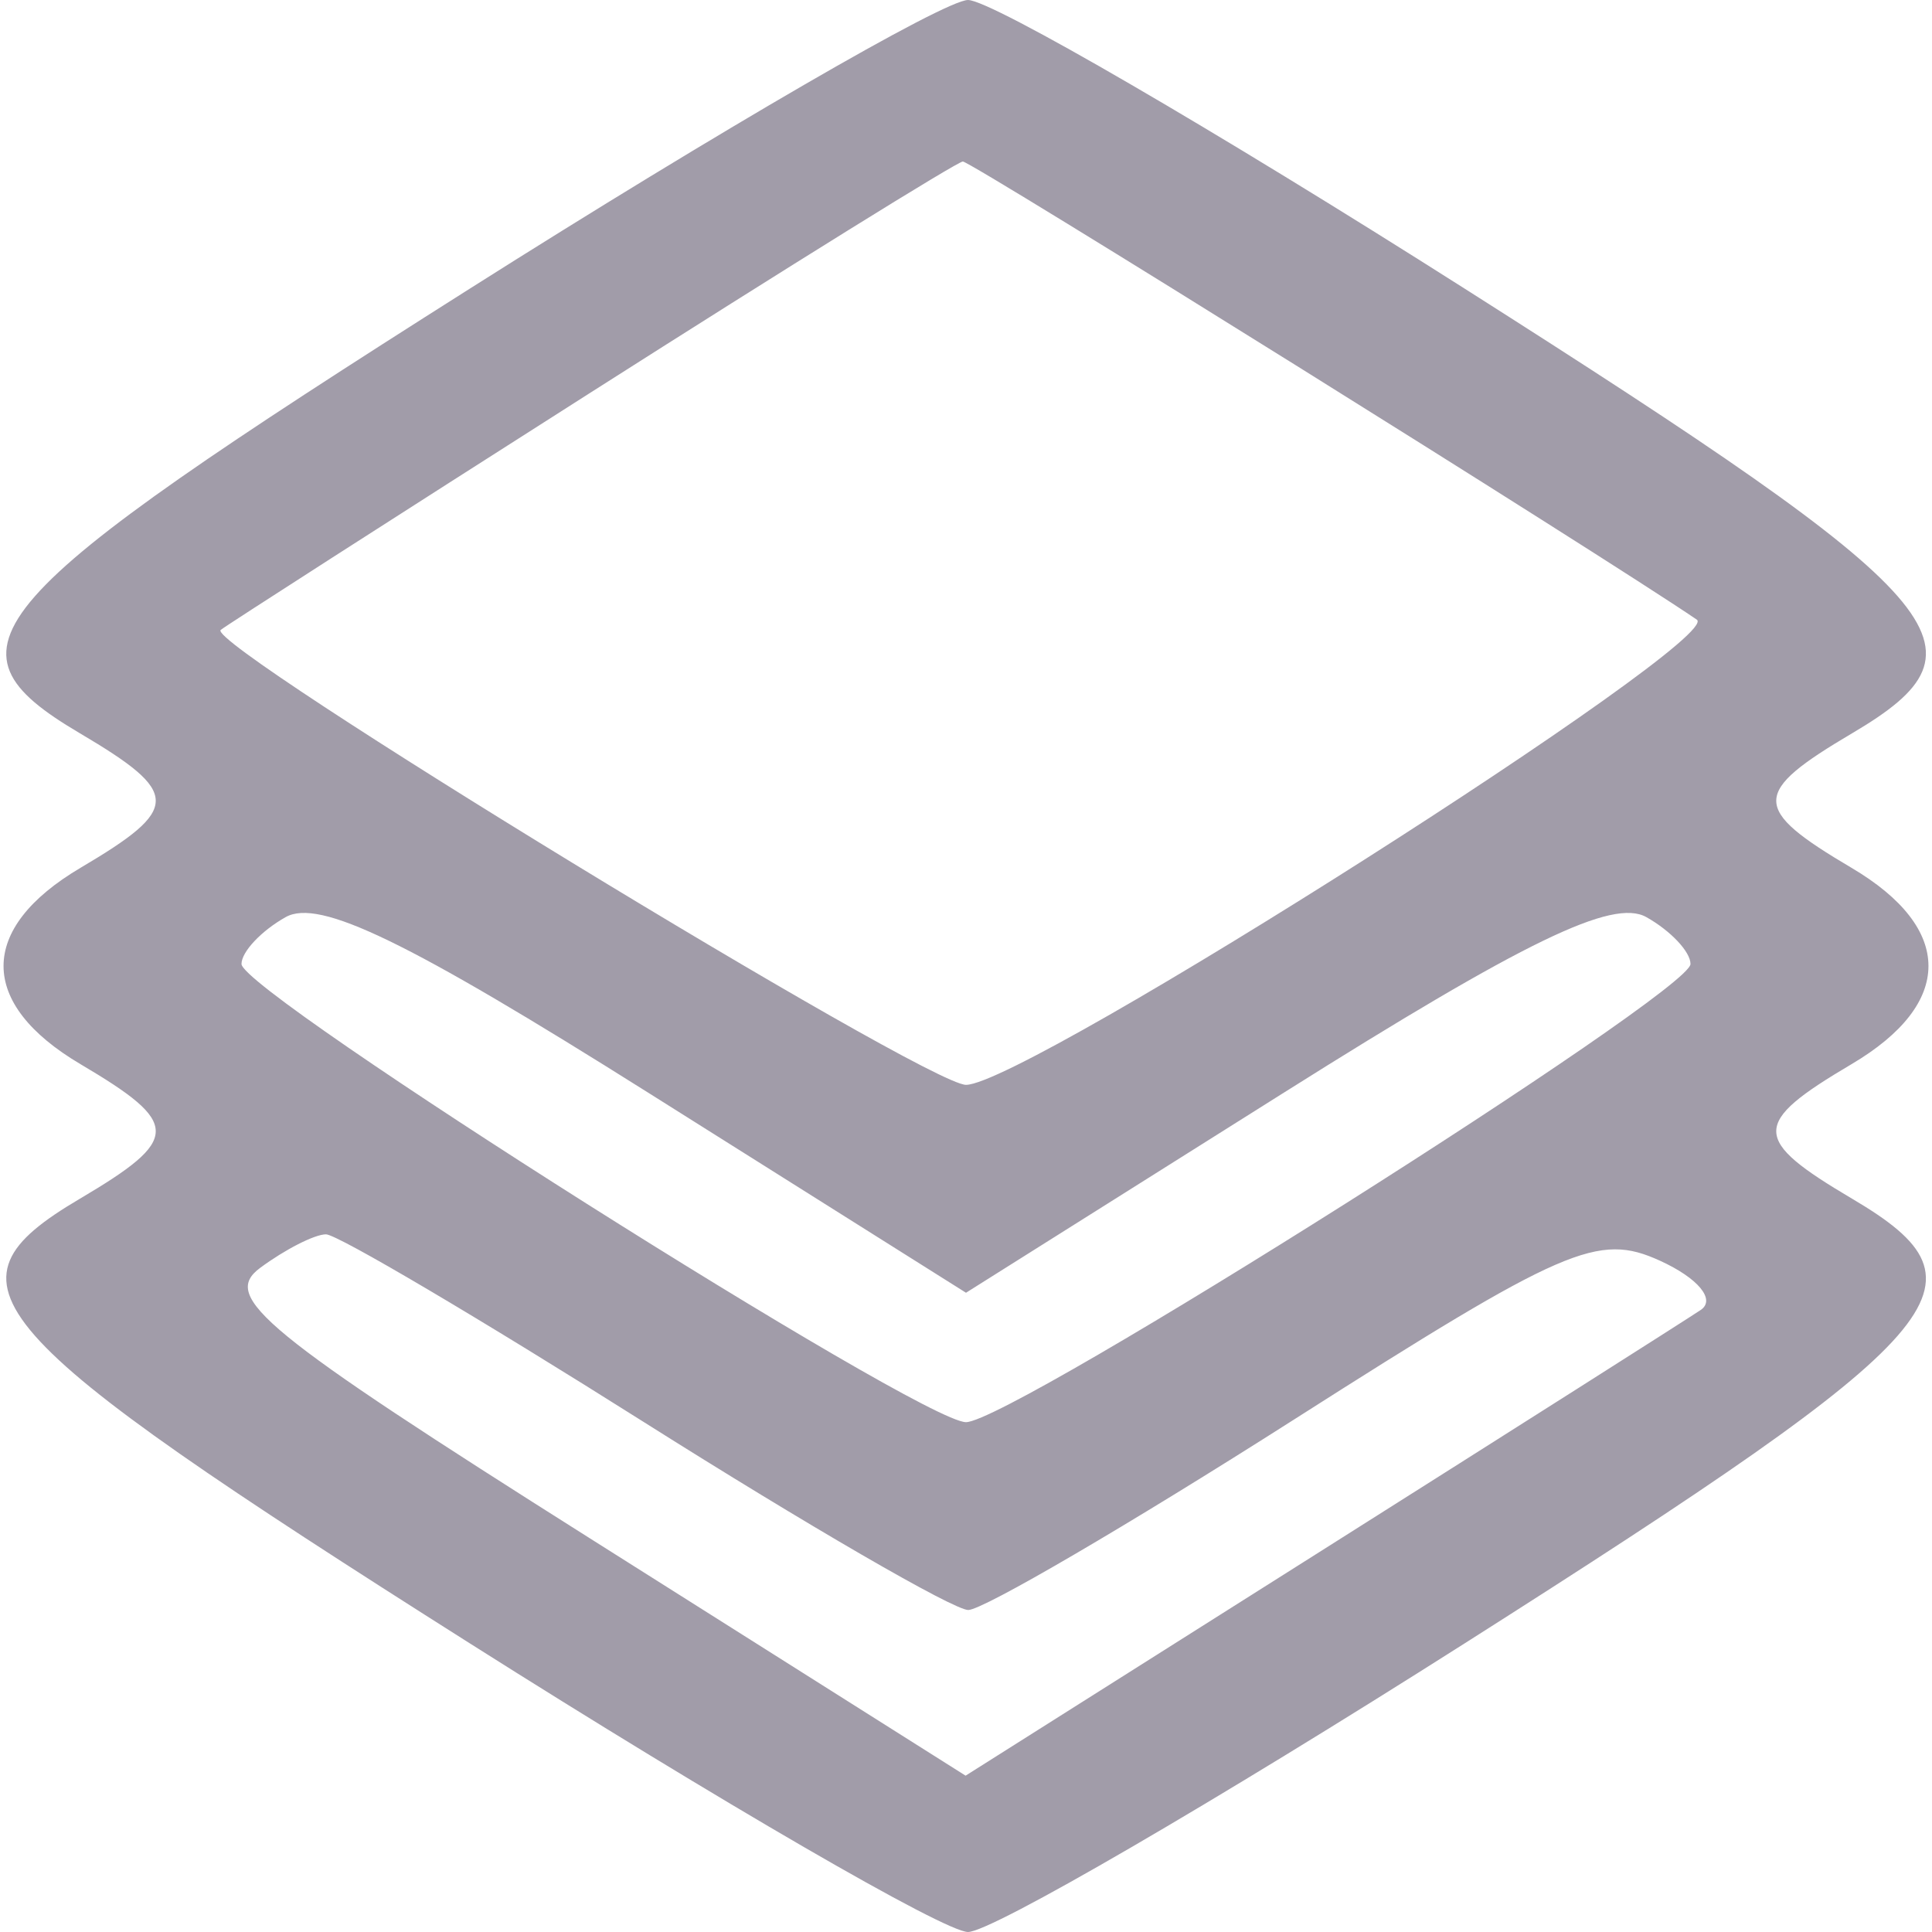 <?xml version="1.0" encoding="UTF-8"?> <svg xmlns="http://www.w3.org/2000/svg" width="72" height="72" viewBox="0 0 72 72" fill="none"> <path fill-rule="evenodd" clip-rule="evenodd" d="M17.497 10.764C-0.93 22.433 -2.426 24.136 2.962 27.318C6.743 29.552 6.747 30.127 3 32.341C-0.824 34.6 -0.824 37.4 3 39.659C6.747 41.873 6.743 42.448 2.962 44.682C-2.426 47.864 -0.93 49.567 17.497 61.236C26.846 67.156 35.206 72 36.075 72C36.945 72 45.271 67.161 54.578 61.247C72.937 49.581 74.432 47.868 69.038 44.682C65.257 42.448 65.253 41.873 69 39.659C72.824 37.4 72.824 34.6 69 32.341C65.253 30.127 65.257 29.552 69.038 27.318C74.432 24.132 72.937 22.419 54.578 10.753C45.271 4.839 36.945 0 36.075 0C35.206 0 26.846 4.844 17.497 10.764ZM22 14.636C14.575 19.365 8.376 23.343 8.224 23.476C7.616 24.01 34.516 40.429 36 40.429C38.218 40.429 64.308 23.821 63.235 23.092C59.588 20.613 36.182 6.004 35.881 6.019C35.671 6.029 29.425 9.907 22 14.636ZM10.648 34.177C9.742 34.684 9 35.471 9 35.925C9 36.99 34.316 53 36 53C37.684 53 63 36.99 63 35.925C63 35.471 62.258 34.684 61.352 34.177C60.102 33.478 56.838 35.058 47.852 40.716L36 48.177L24.148 40.716C15.162 35.058 11.898 33.478 10.648 34.177ZM9.695 47.25C8.222 48.341 9.788 49.625 21.996 57.337L35.985 66.174L49.175 57.837C56.429 53.252 62.822 49.193 63.38 48.819C63.951 48.436 63.285 47.631 61.86 46.982C59.555 45.932 58.319 46.468 48.205 52.914C42.089 56.811 36.635 60 36.084 60C35.534 60 30.096 56.85 24 53C17.904 49.15 12.571 46 12.149 46C11.727 46 10.623 46.563 9.695 47.25Z" fill="#A19CA9"></path> </svg> 